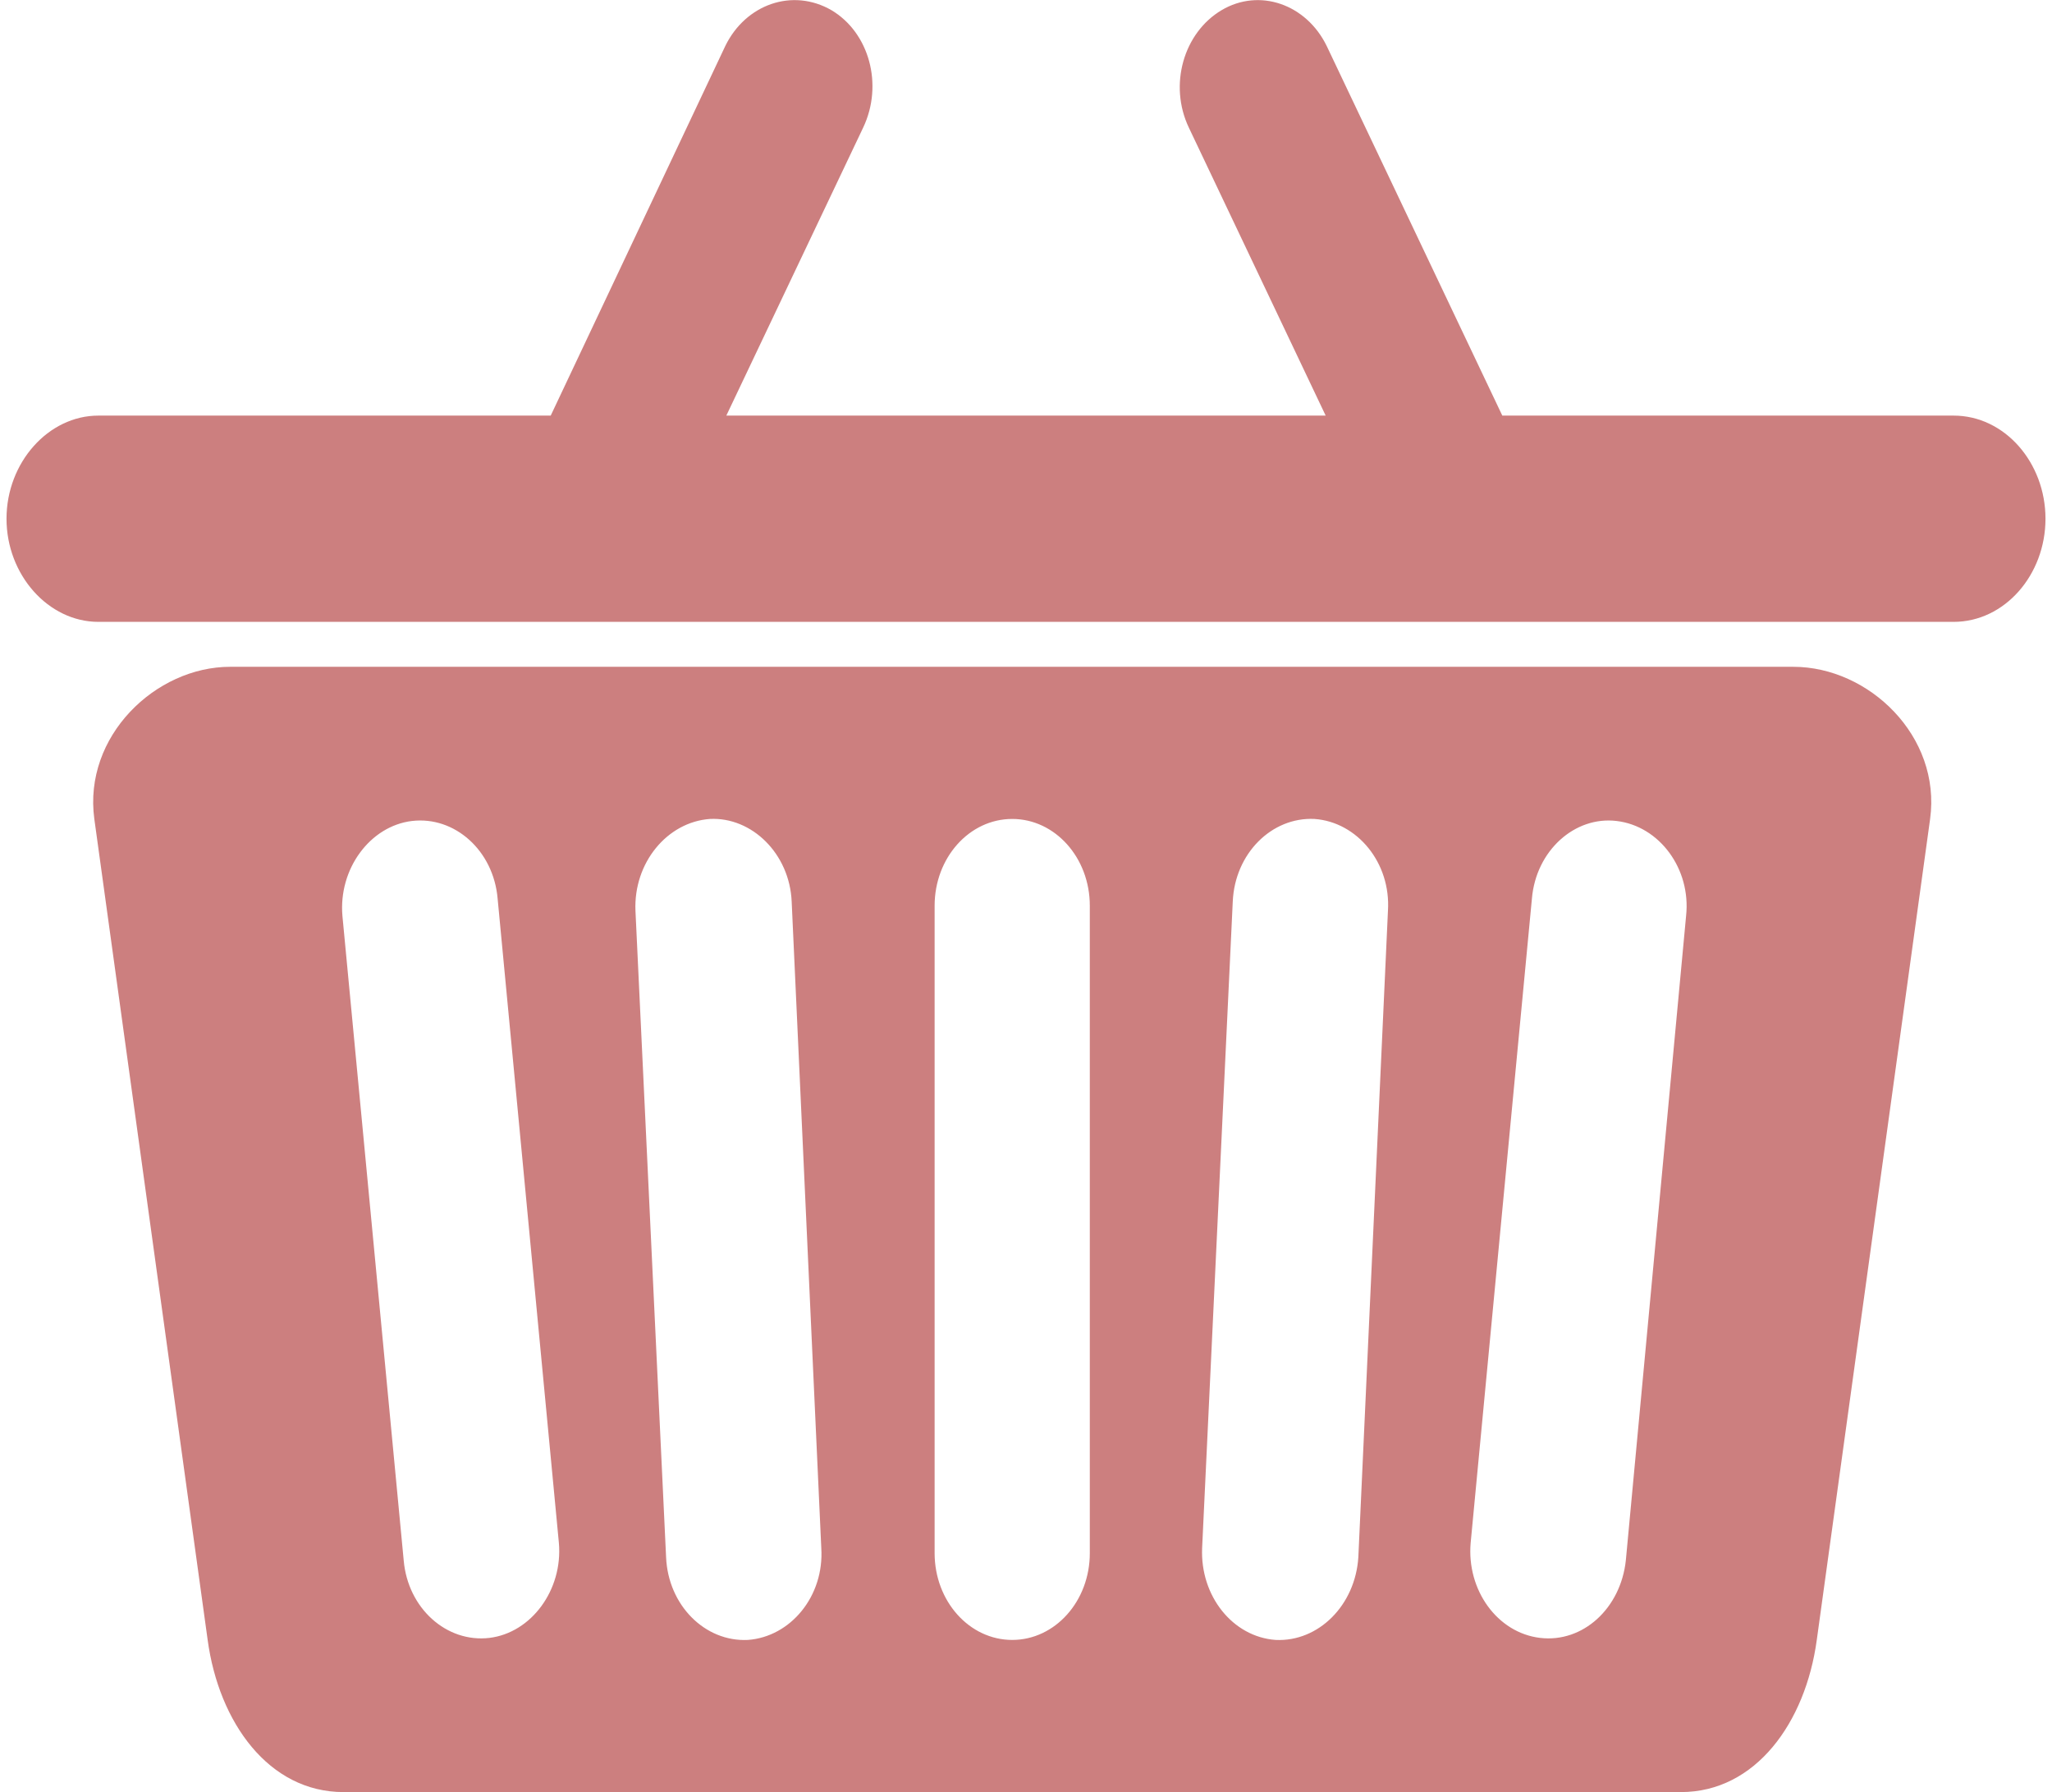 <?xml version="1.0" encoding="UTF-8"?>
<!DOCTYPE svg PUBLIC "-//W3C//DTD SVG 1.1//EN" "http://www.w3.org/Graphics/SVG/1.1/DTD/svg11.dtd">
<!-- Creator: CorelDRAW 2017 -->
<svg xmlns="http://www.w3.org/2000/svg" xml:space="preserve" width="71px" height="62px" version="1.1" style="shape-rendering:geometricPrecision; text-rendering:geometricPrecision; image-rendering:optimizeQuality; fill-rule:evenodd; clip-rule:evenodd"
viewBox="0 0 19.97 17.55"
 xmlns:xlink="http://www.w3.org/1999/xlink">
 <defs>
  <style type="text/css">
   <![CDATA[
    .fil0 {fill:#CC7F7F}
   ]]>
  </style>
 </defs>
 <g id="Warstwa_x0020_1">
  <path class="fil0" d="M0.9 4.07l4.43 0 1.71 -3.62c0.2,-0.41 0.66,-0.57 1.04,-0.35l0 0c0.37,0.22 0.51,0.73 0.31,1.15l-1.34 2.82 5.87 0 -1.34 -2.82c-0.2,-0.42 -0.05,-0.93 0.32,-1.15l0 0c0.37,-0.22 0.83,-0.06 1.03,0.35l1.72 3.62 4.42 0c0.5,0 0.9,0.46 0.9,1.01l0 0c0,0.55 -0.4,1.01 -0.9,1.01l-18.17 0c-0.49,0 -0.9,-0.46 -0.9,-1.01l0 0c0,-0.55 0.41,-1.01 0.9,-1.01zm1.29 2.46l15.31 0c0.74,0 1.45,0.68 1.34,1.49l-1.11 8.04c-0.11,0.81 -0.6,1.49 -1.33,1.49l-13.1 0c-0.73,0 -1.22,-0.68 -1.33,-1.49l-1.11 -8.04c-0.11,-0.81 0.6,-1.49 1.33,-1.49zm1.78 1.51l0 0c0.42,-0.05 0.8,0.29 0.84,0.76l0.6 6.31c0.04,0.46 -0.27,0.88 -0.68,0.93l0 0c-0.42,0.05 -0.8,-0.29 -0.84,-0.76l-0.6 -6.31c-0.04,-0.46 0.27,-0.88 0.68,-0.93zm2.92 -0.02l0 0c0.41,-0.02 0.78,0.34 0.8,0.81l0.29 6.33c0.03,0.47 -0.3,0.87 -0.72,0.9l0 0c-0.42,0.02 -0.78,-0.34 -0.8,-0.81l-0.3 -6.33c-0.02,-0.47 0.31,-0.87 0.73,-0.9zm8.88 0.02l0 0c0.42,0.05 0.73,0.47 0.68,0.93l-0.59 6.31c-0.05,0.47 -0.42,0.81 -0.84,0.76l0 0c-0.42,-0.05 -0.72,-0.47 -0.68,-0.93l0.6 -6.31c0.04,-0.47 0.42,-0.81 0.83,-0.76zm-2.96 -0.02l0 0c0.42,0.03 0.75,0.43 0.72,0.9l-0.29 6.33c-0.03,0.47 -0.39,0.83 -0.81,0.81l0 0c-0.42,-0.03 -0.74,-0.43 -0.72,-0.9l0.3 -6.33c0.02,-0.47 0.38,-0.83 0.8,-0.81zm-2.96 0l0 0c0.42,0 0.76,0.38 0.76,0.85l0 6.34c0,0.47 -0.34,0.85 -0.76,0.85l0 0c-0.42,0 -0.76,-0.38 -0.76,-0.85l0 -6.34c0,-0.47 0.34,-0.85 0.76,-0.85z"/>
 </g>
</svg>
